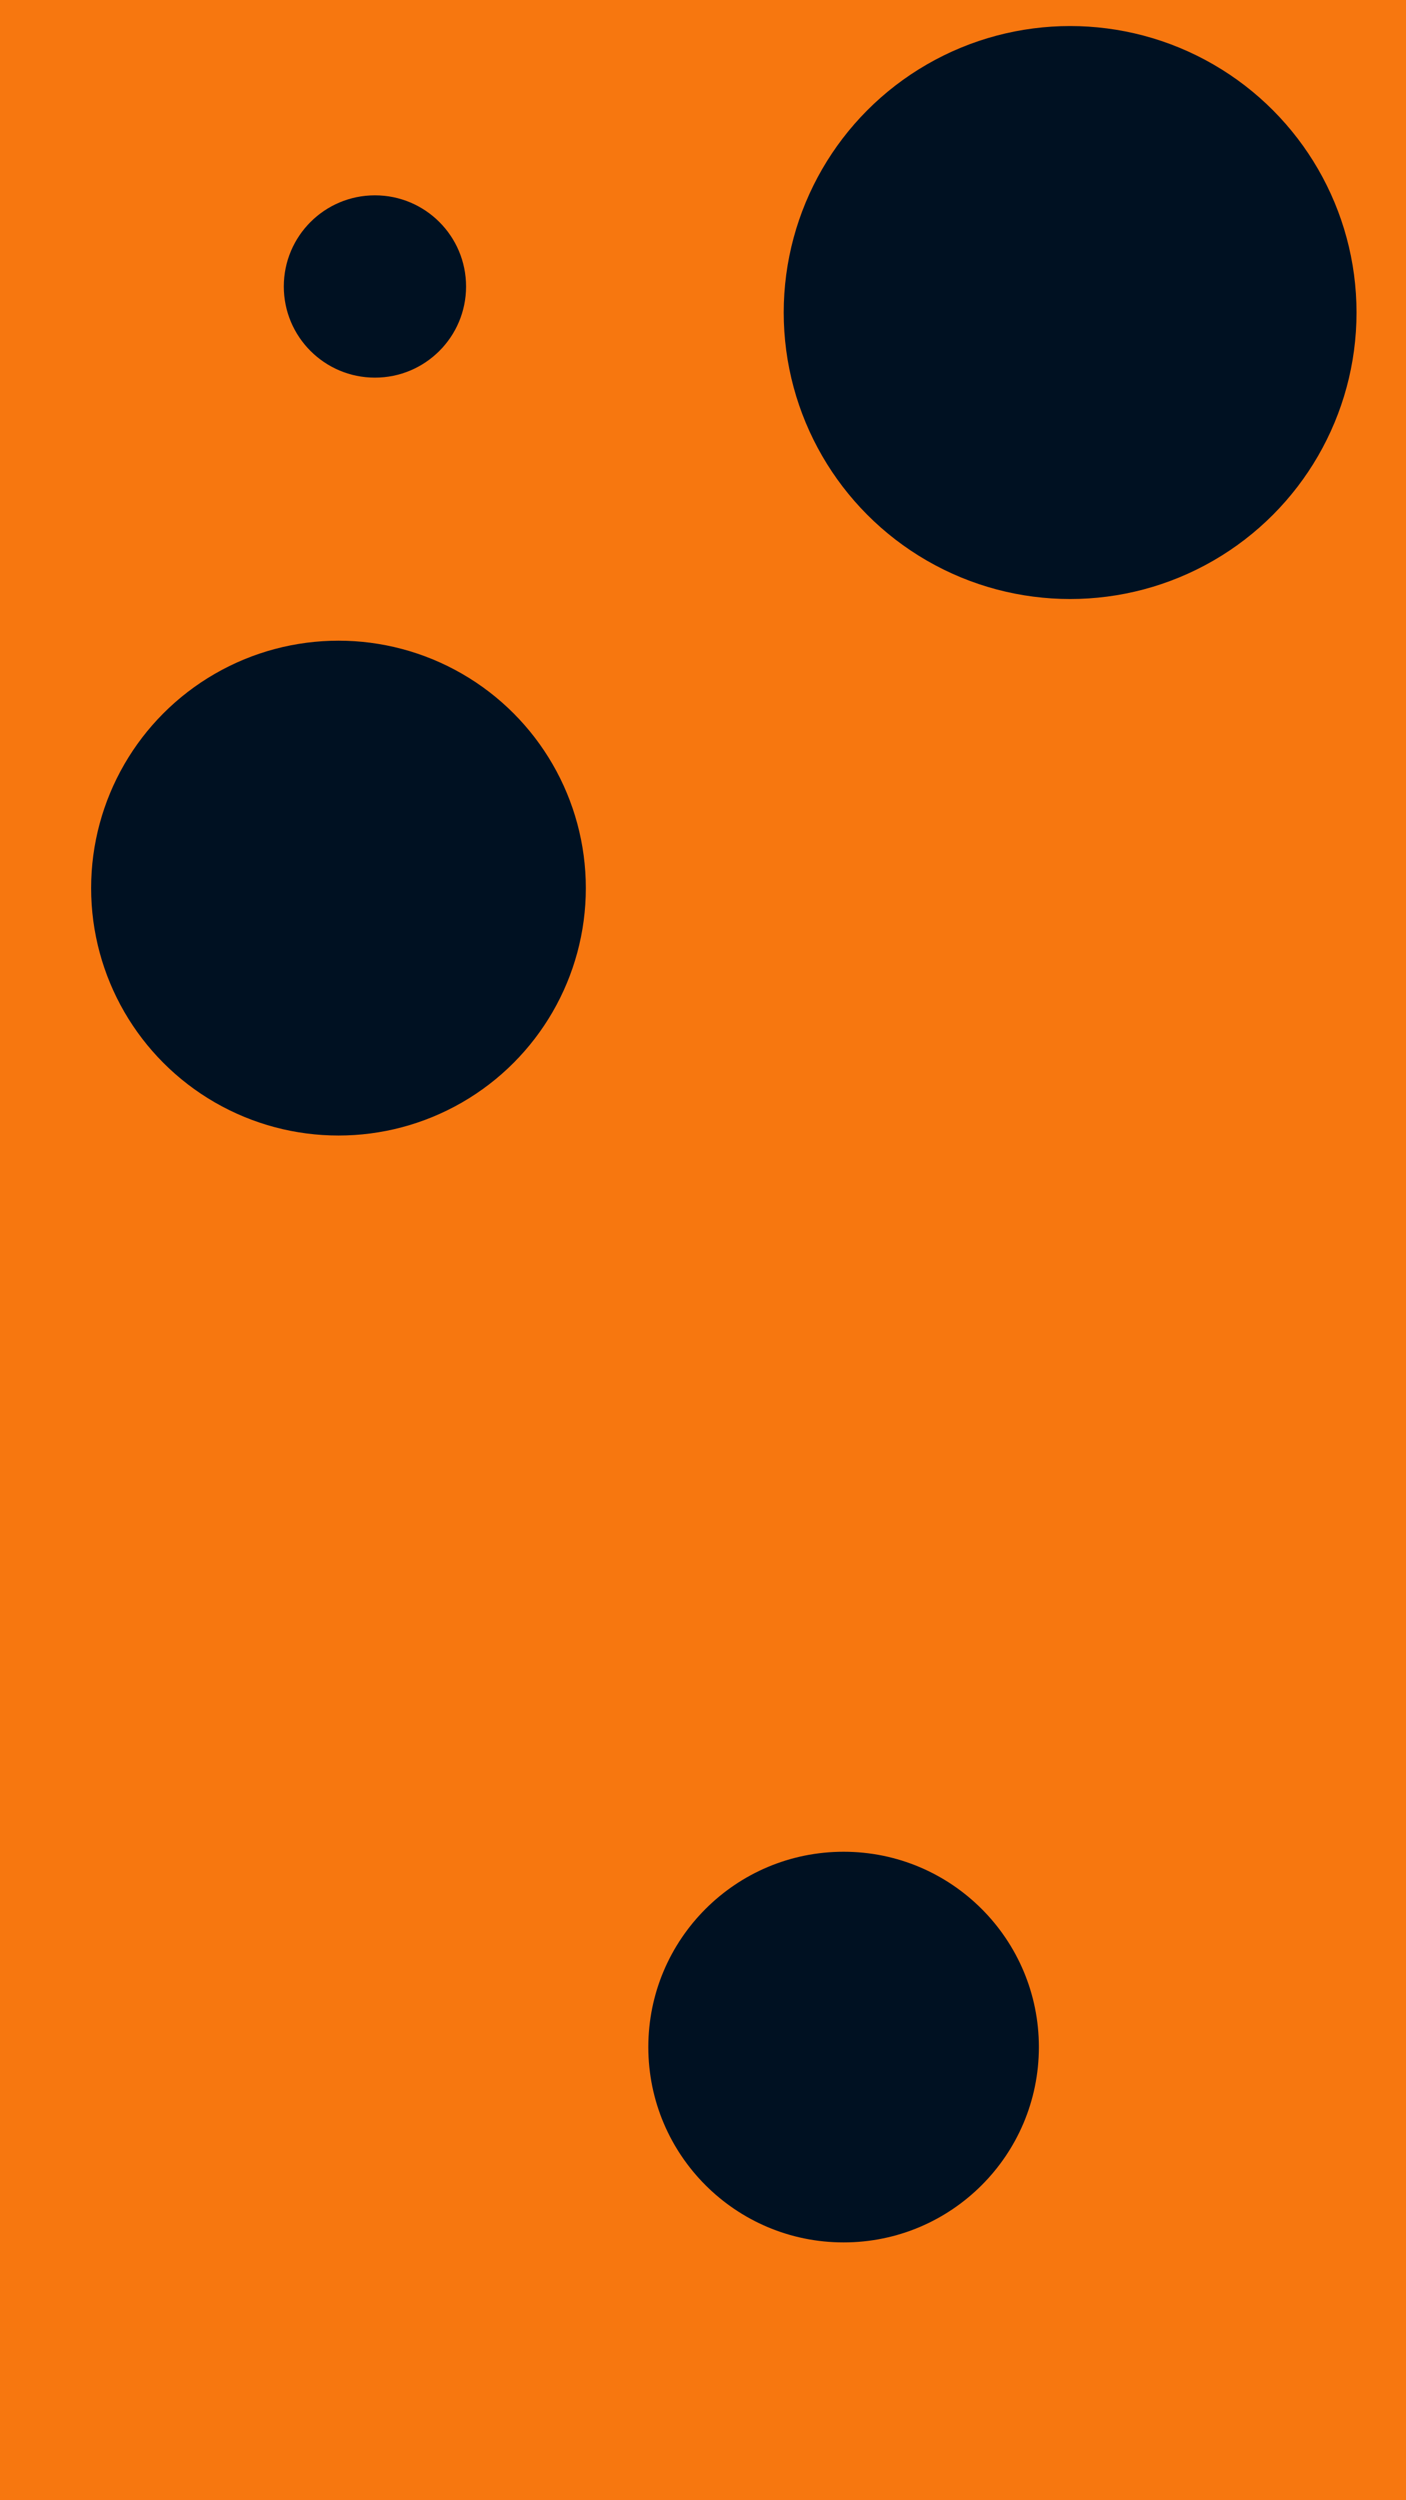 <svg id="visual" viewBox="0 0 540 960" width="540" height="960" xmlns="http://www.w3.org/2000/svg" xmlns:xlink="http://www.w3.org/1999/xlink" version="1.1"><rect x="0" y="0" width="540" height="960" fill="#F7770F"></rect><g fill="#001122"><circle r="110" cx="411" cy="120"></circle><circle r="35" cx="144" cy="110"></circle><circle r="95" cx="130" cy="341"></circle><circle r="75" cx="324" cy="786"></circle></g></svg>